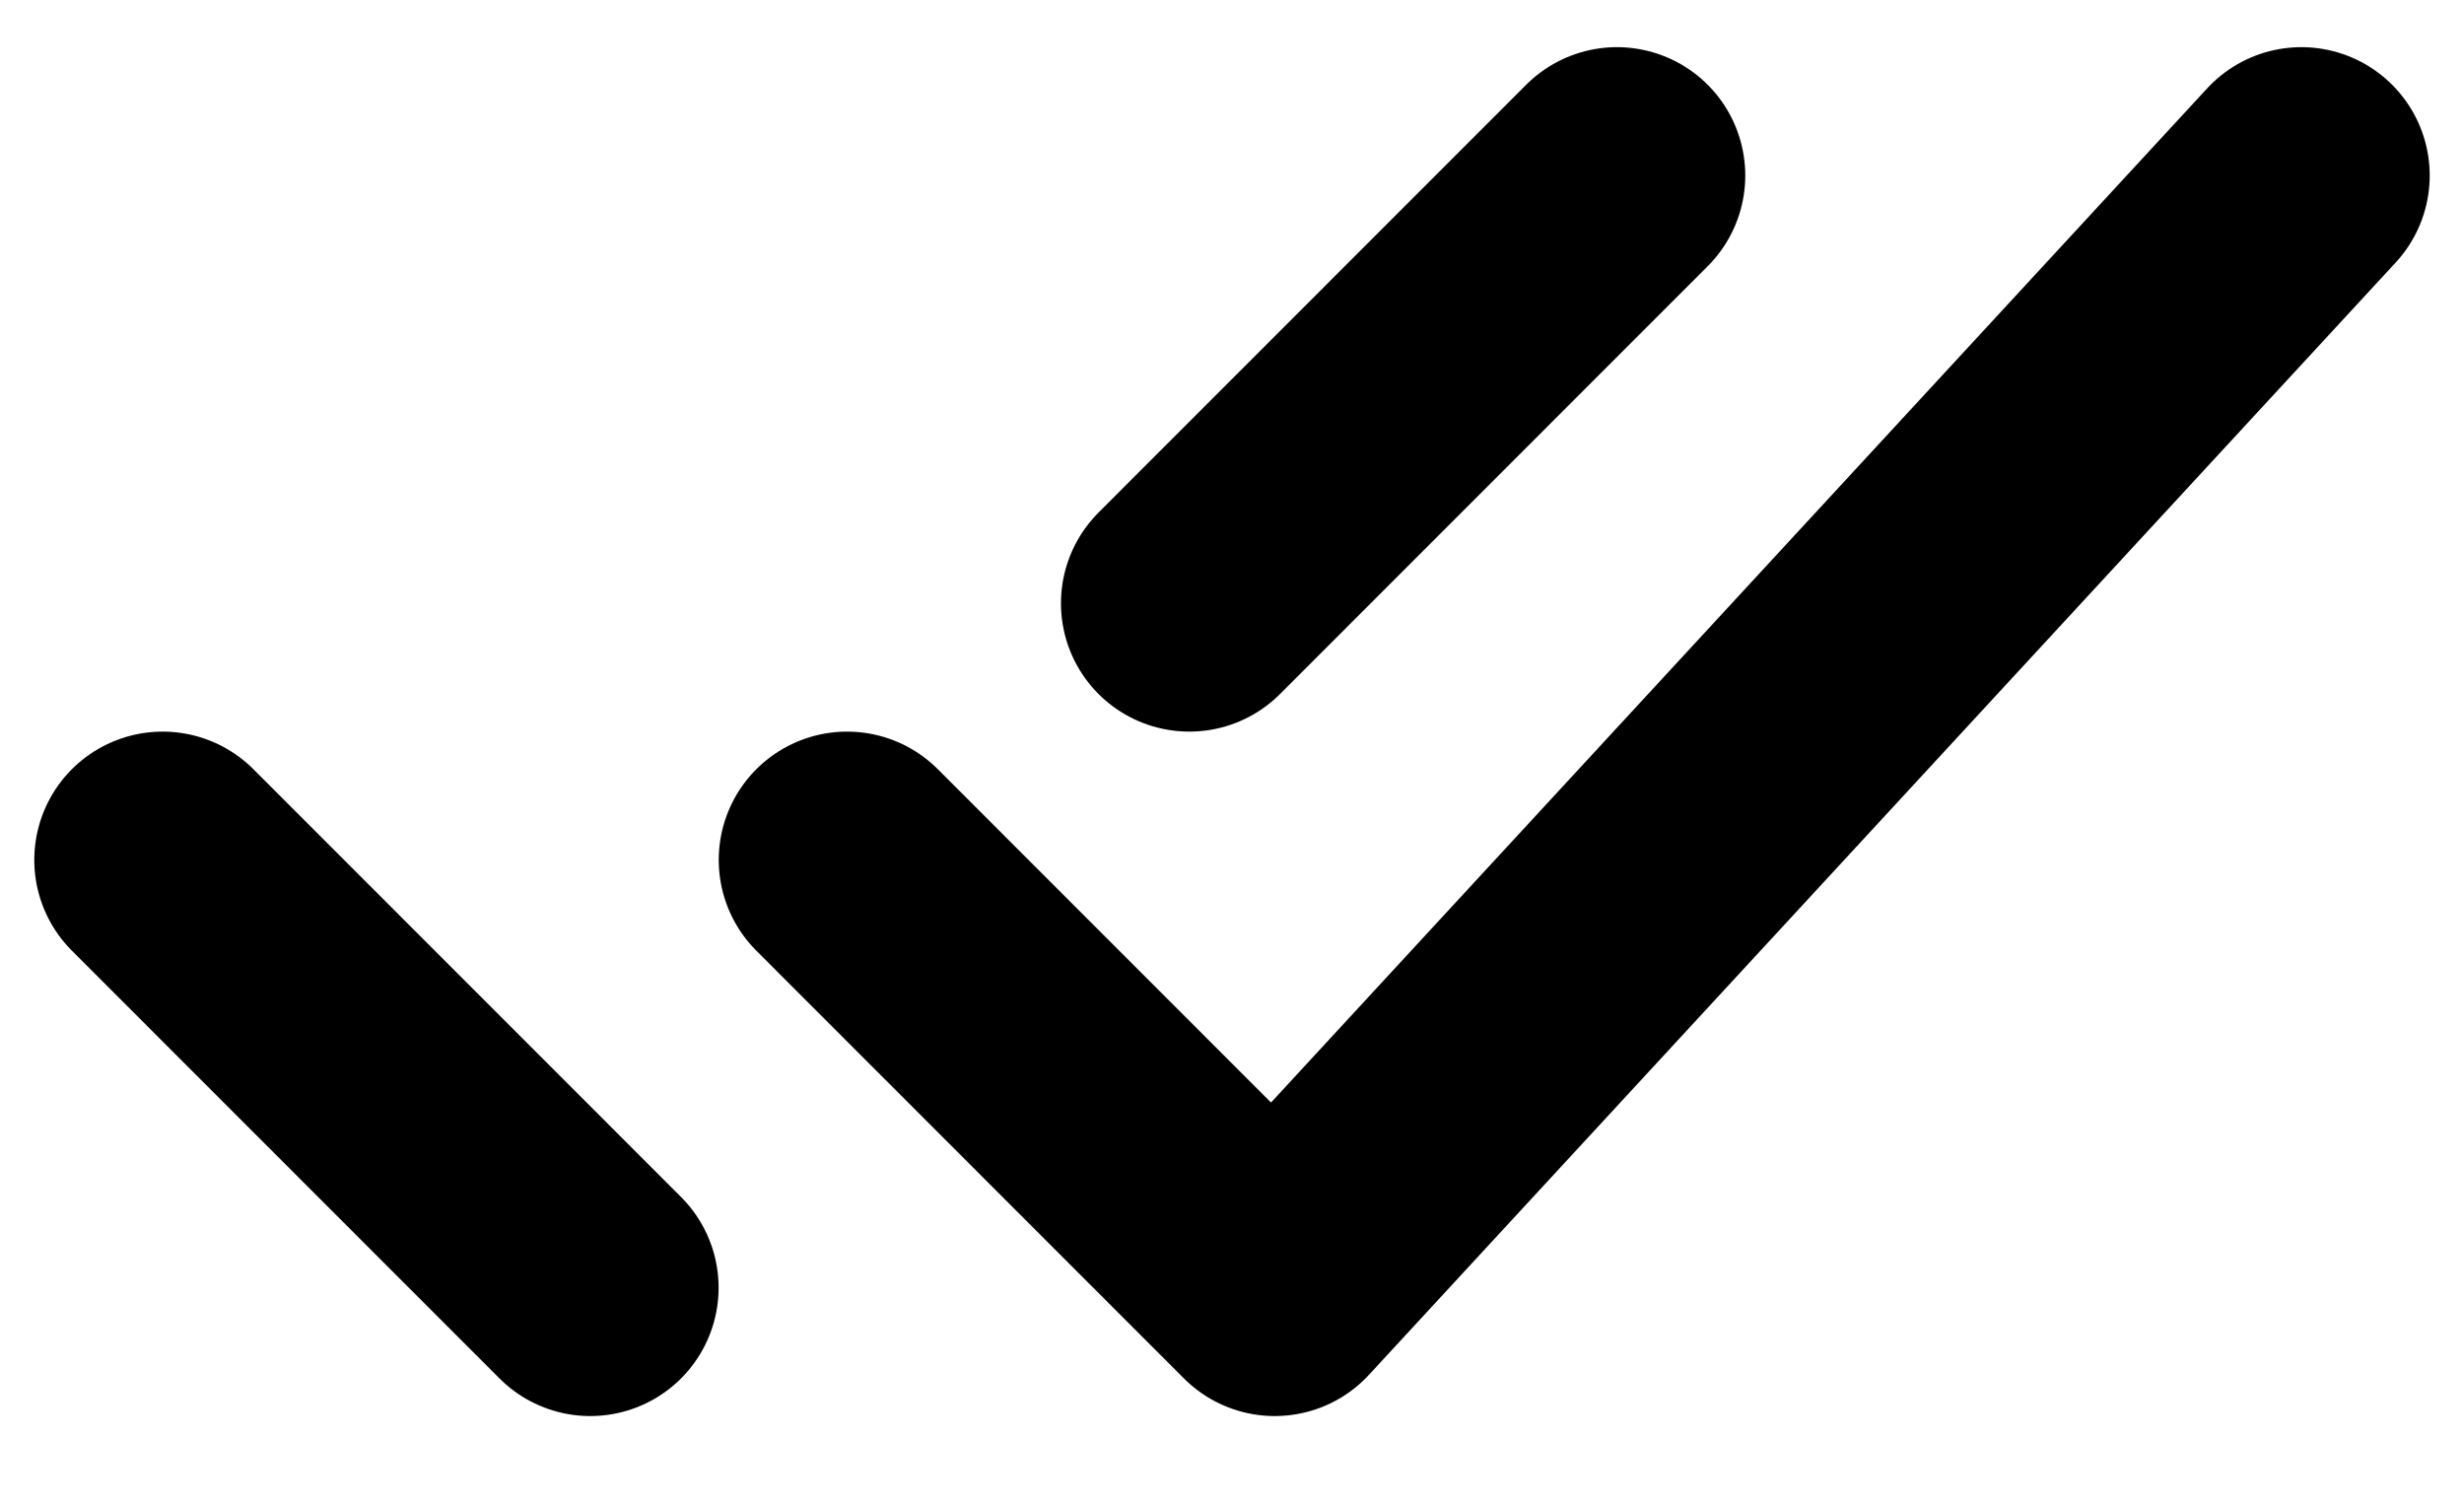 <svg width="18" height="11" viewBox="0 0 18 11" fill="none" xmlns="http://www.w3.org/2000/svg">
<path d="M1.188 6.282L4.312 9.407M8.688 4.407L11.812 1.282M6.188 6.282L9.312 9.407L16.812 1.282" stroke="black" stroke-width="1.875" stroke-linecap="round" stroke-linejoin="round"/>
</svg>
